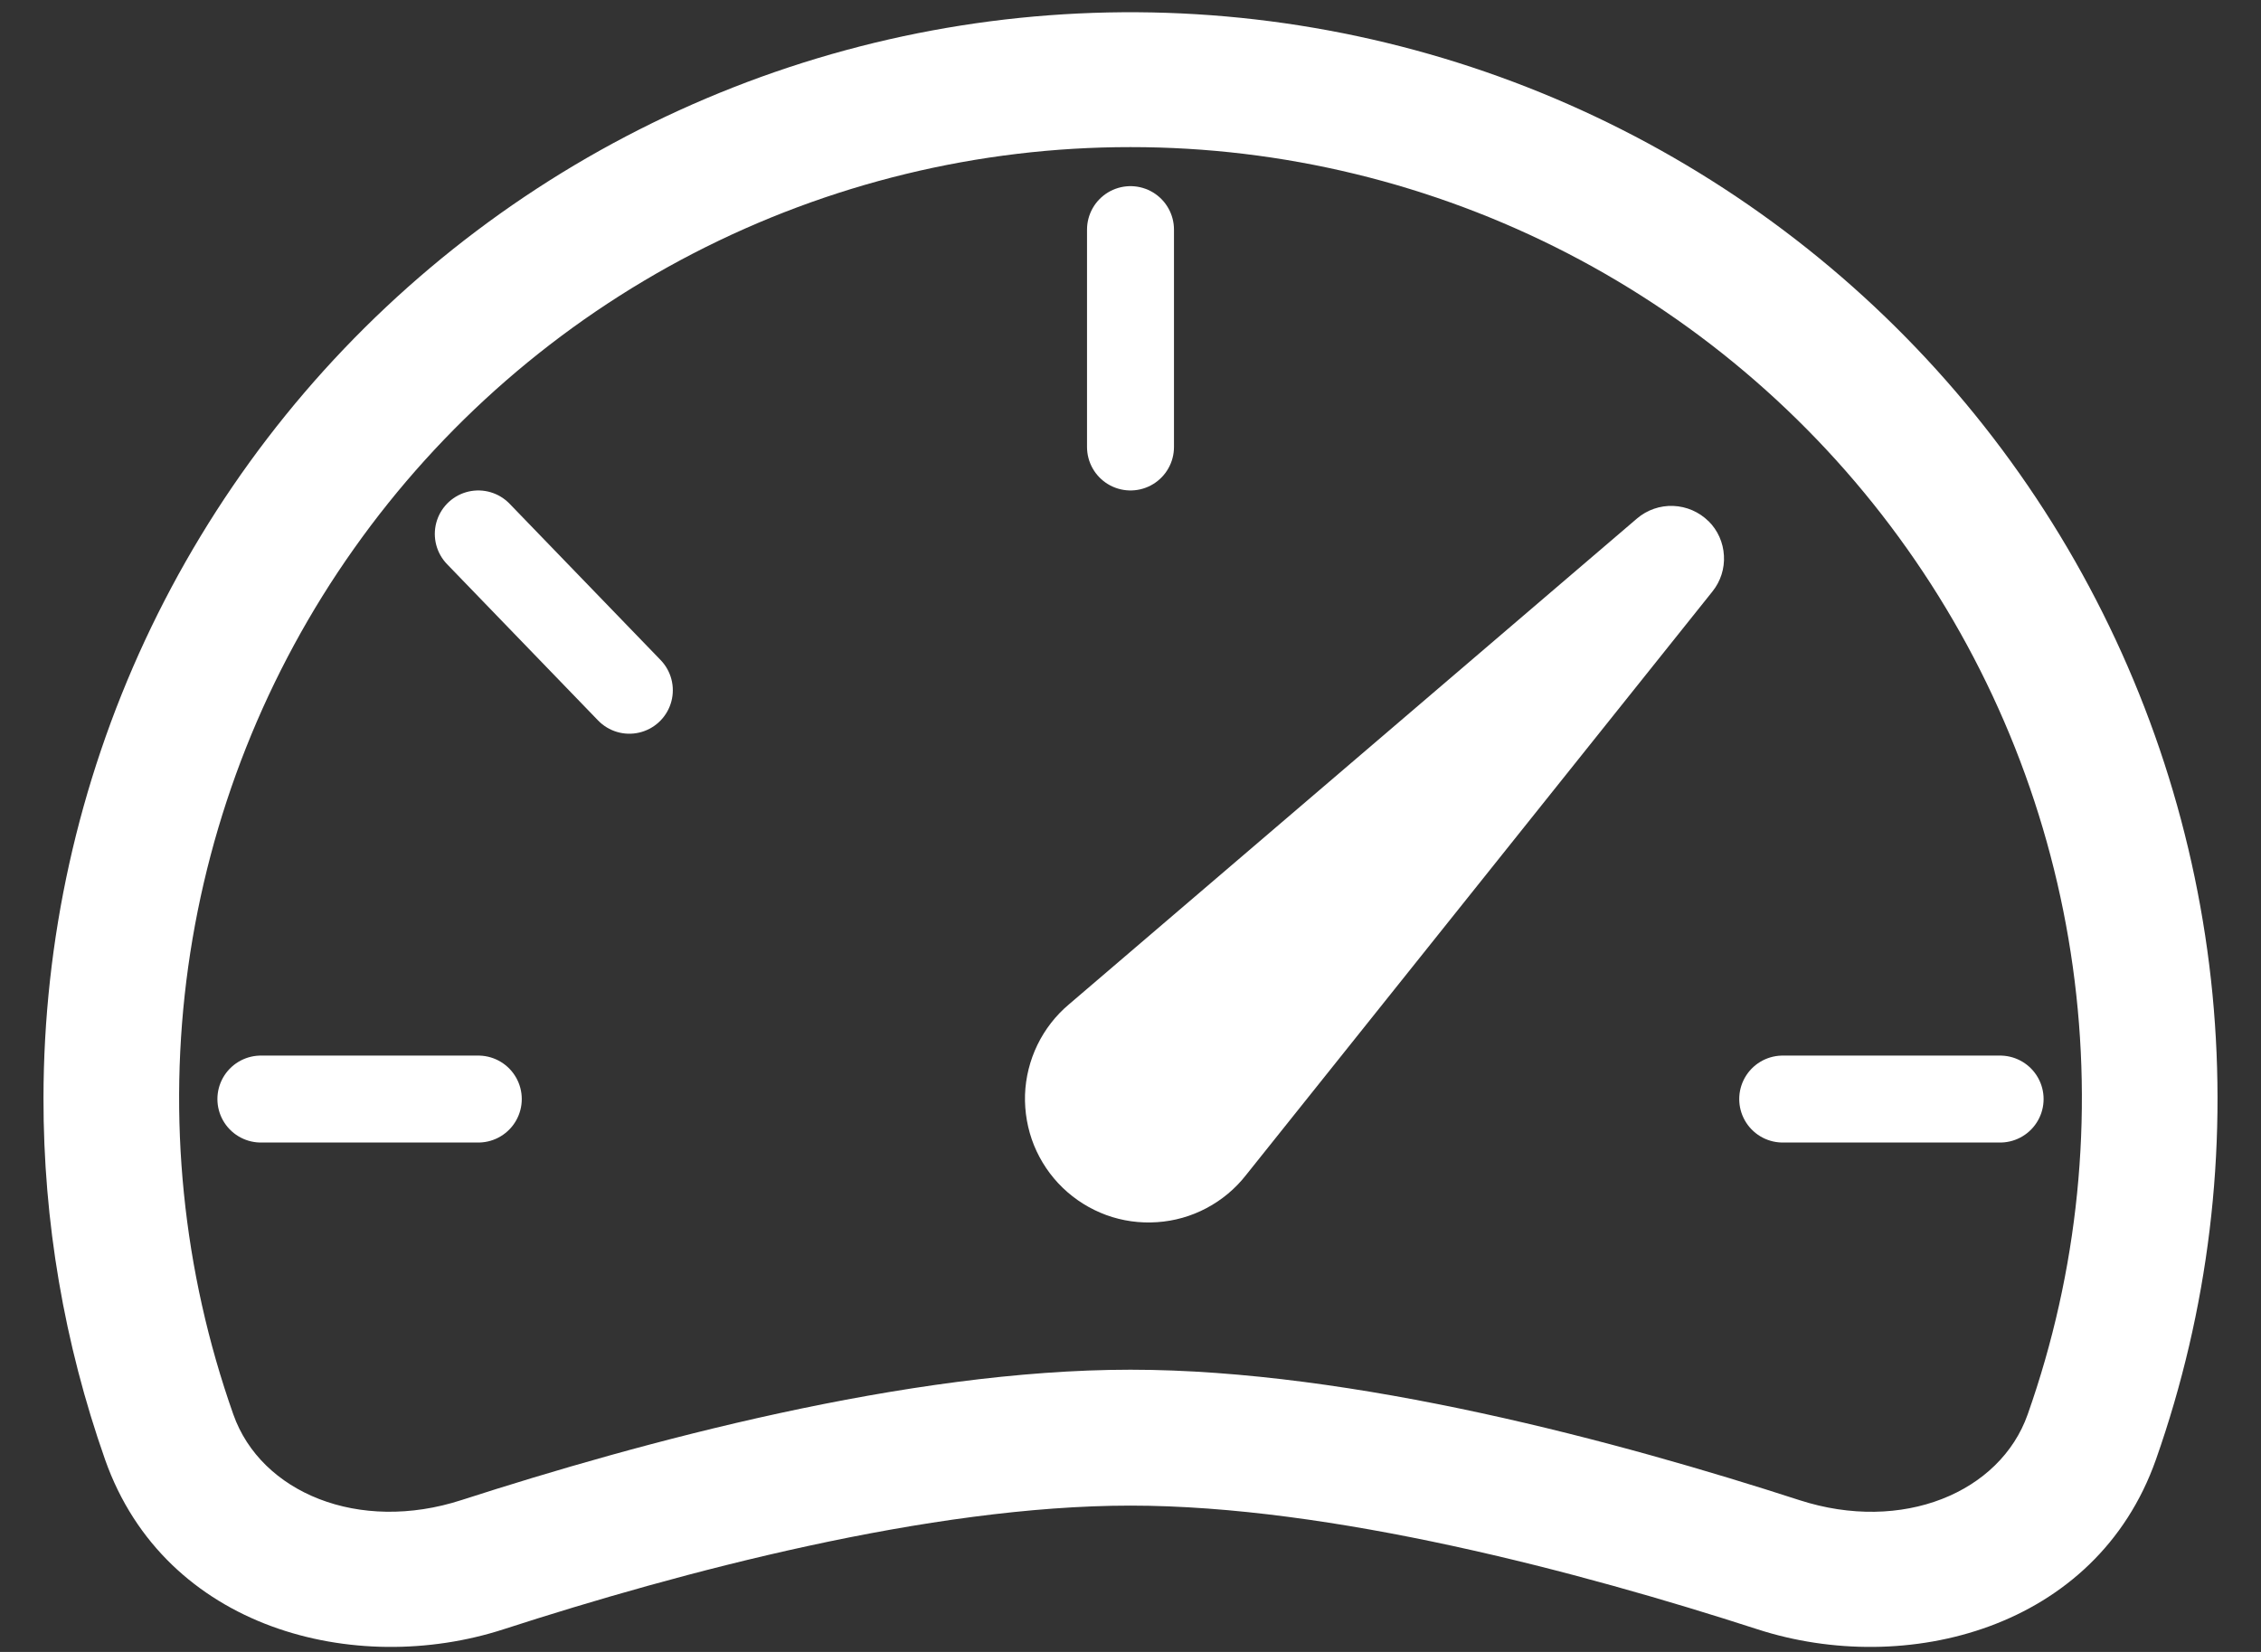 <svg width="26" height="19" viewBox="0 0 26 19" fill="none" xmlns="http://www.w3.org/2000/svg">
<rect x="0" y="0" width="26" height="19" fill="#333333" stroke="none"/>
<path d="M19.647 5.995C19.539 5.888 19.394 5.825 19.241 5.819C19.089 5.813 18.94 5.865 18.824 5.964L12.292 11.552C12.14 11.68 12.017 11.838 11.93 12.017C11.843 12.196 11.794 12.392 11.787 12.591C11.781 12.789 11.816 12.988 11.89 13.172C11.965 13.356 12.077 13.523 12.22 13.661C12.364 13.8 12.534 13.906 12.721 13.975C12.908 14.043 13.107 14.071 13.306 14.057C13.504 14.044 13.698 13.989 13.873 13.896C14.049 13.803 14.204 13.674 14.327 13.517L19.692 6.803C19.786 6.686 19.833 6.539 19.824 6.39C19.816 6.24 19.753 6.099 19.647 5.994V5.995Z" fill="white"/>
<path d="M5.5 12.641H3" stroke="white" stroke-linecap="round"/>
<path d="M20.5 12.641H23" stroke="white" stroke-linecap="round"/>
<path d="M7.237 7.939L5.5 6.141" stroke="white" stroke-linecap="round"/>
<path d="M13 5.141V2.641" stroke="white" stroke-linecap="round"/>
<path fill-rule="evenodd" clip-rule="evenodd" d="M0.5 12.629C0.502 10.81 0.9 9.014 1.668 7.364C2.436 5.715 3.554 4.254 4.945 3.082C6.337 1.909 7.967 1.055 9.722 0.578C11.477 0.101 13.316 0.013 15.109 0.32C16.902 0.627 18.606 1.321 20.103 2.355C21.6 3.389 22.853 4.736 23.775 6.304C24.697 7.873 25.266 9.623 25.442 11.434C25.617 13.244 25.396 15.071 24.792 16.787C24.102 18.745 21.909 19.29 20.211 18.74C18.17 18.079 15.305 17.317 13 17.317C10.697 17.317 7.828 18.079 5.789 18.74C4.091 19.29 1.898 18.745 1.208 16.787C0.738 15.451 0.498 14.046 0.5 12.629ZM13 1.692C11.251 1.691 9.527 2.111 7.973 2.914C6.419 3.718 5.08 4.883 4.07 6.311C3.059 7.738 2.406 9.388 2.164 11.121C1.923 12.853 2.101 14.619 2.683 16.268C3 17.167 4.125 17.637 5.308 17.253C7.37 16.587 10.434 15.754 13 15.754C15.566 15.754 18.631 16.586 20.692 17.254C21.875 17.637 23 17.167 23.317 16.268C23.899 14.619 24.077 12.853 23.836 11.121C23.595 9.388 22.941 7.738 21.93 6.311C20.92 4.883 19.581 3.718 18.027 2.914C16.473 2.111 14.749 1.691 13 1.692Z" fill="white"/>
</svg>
